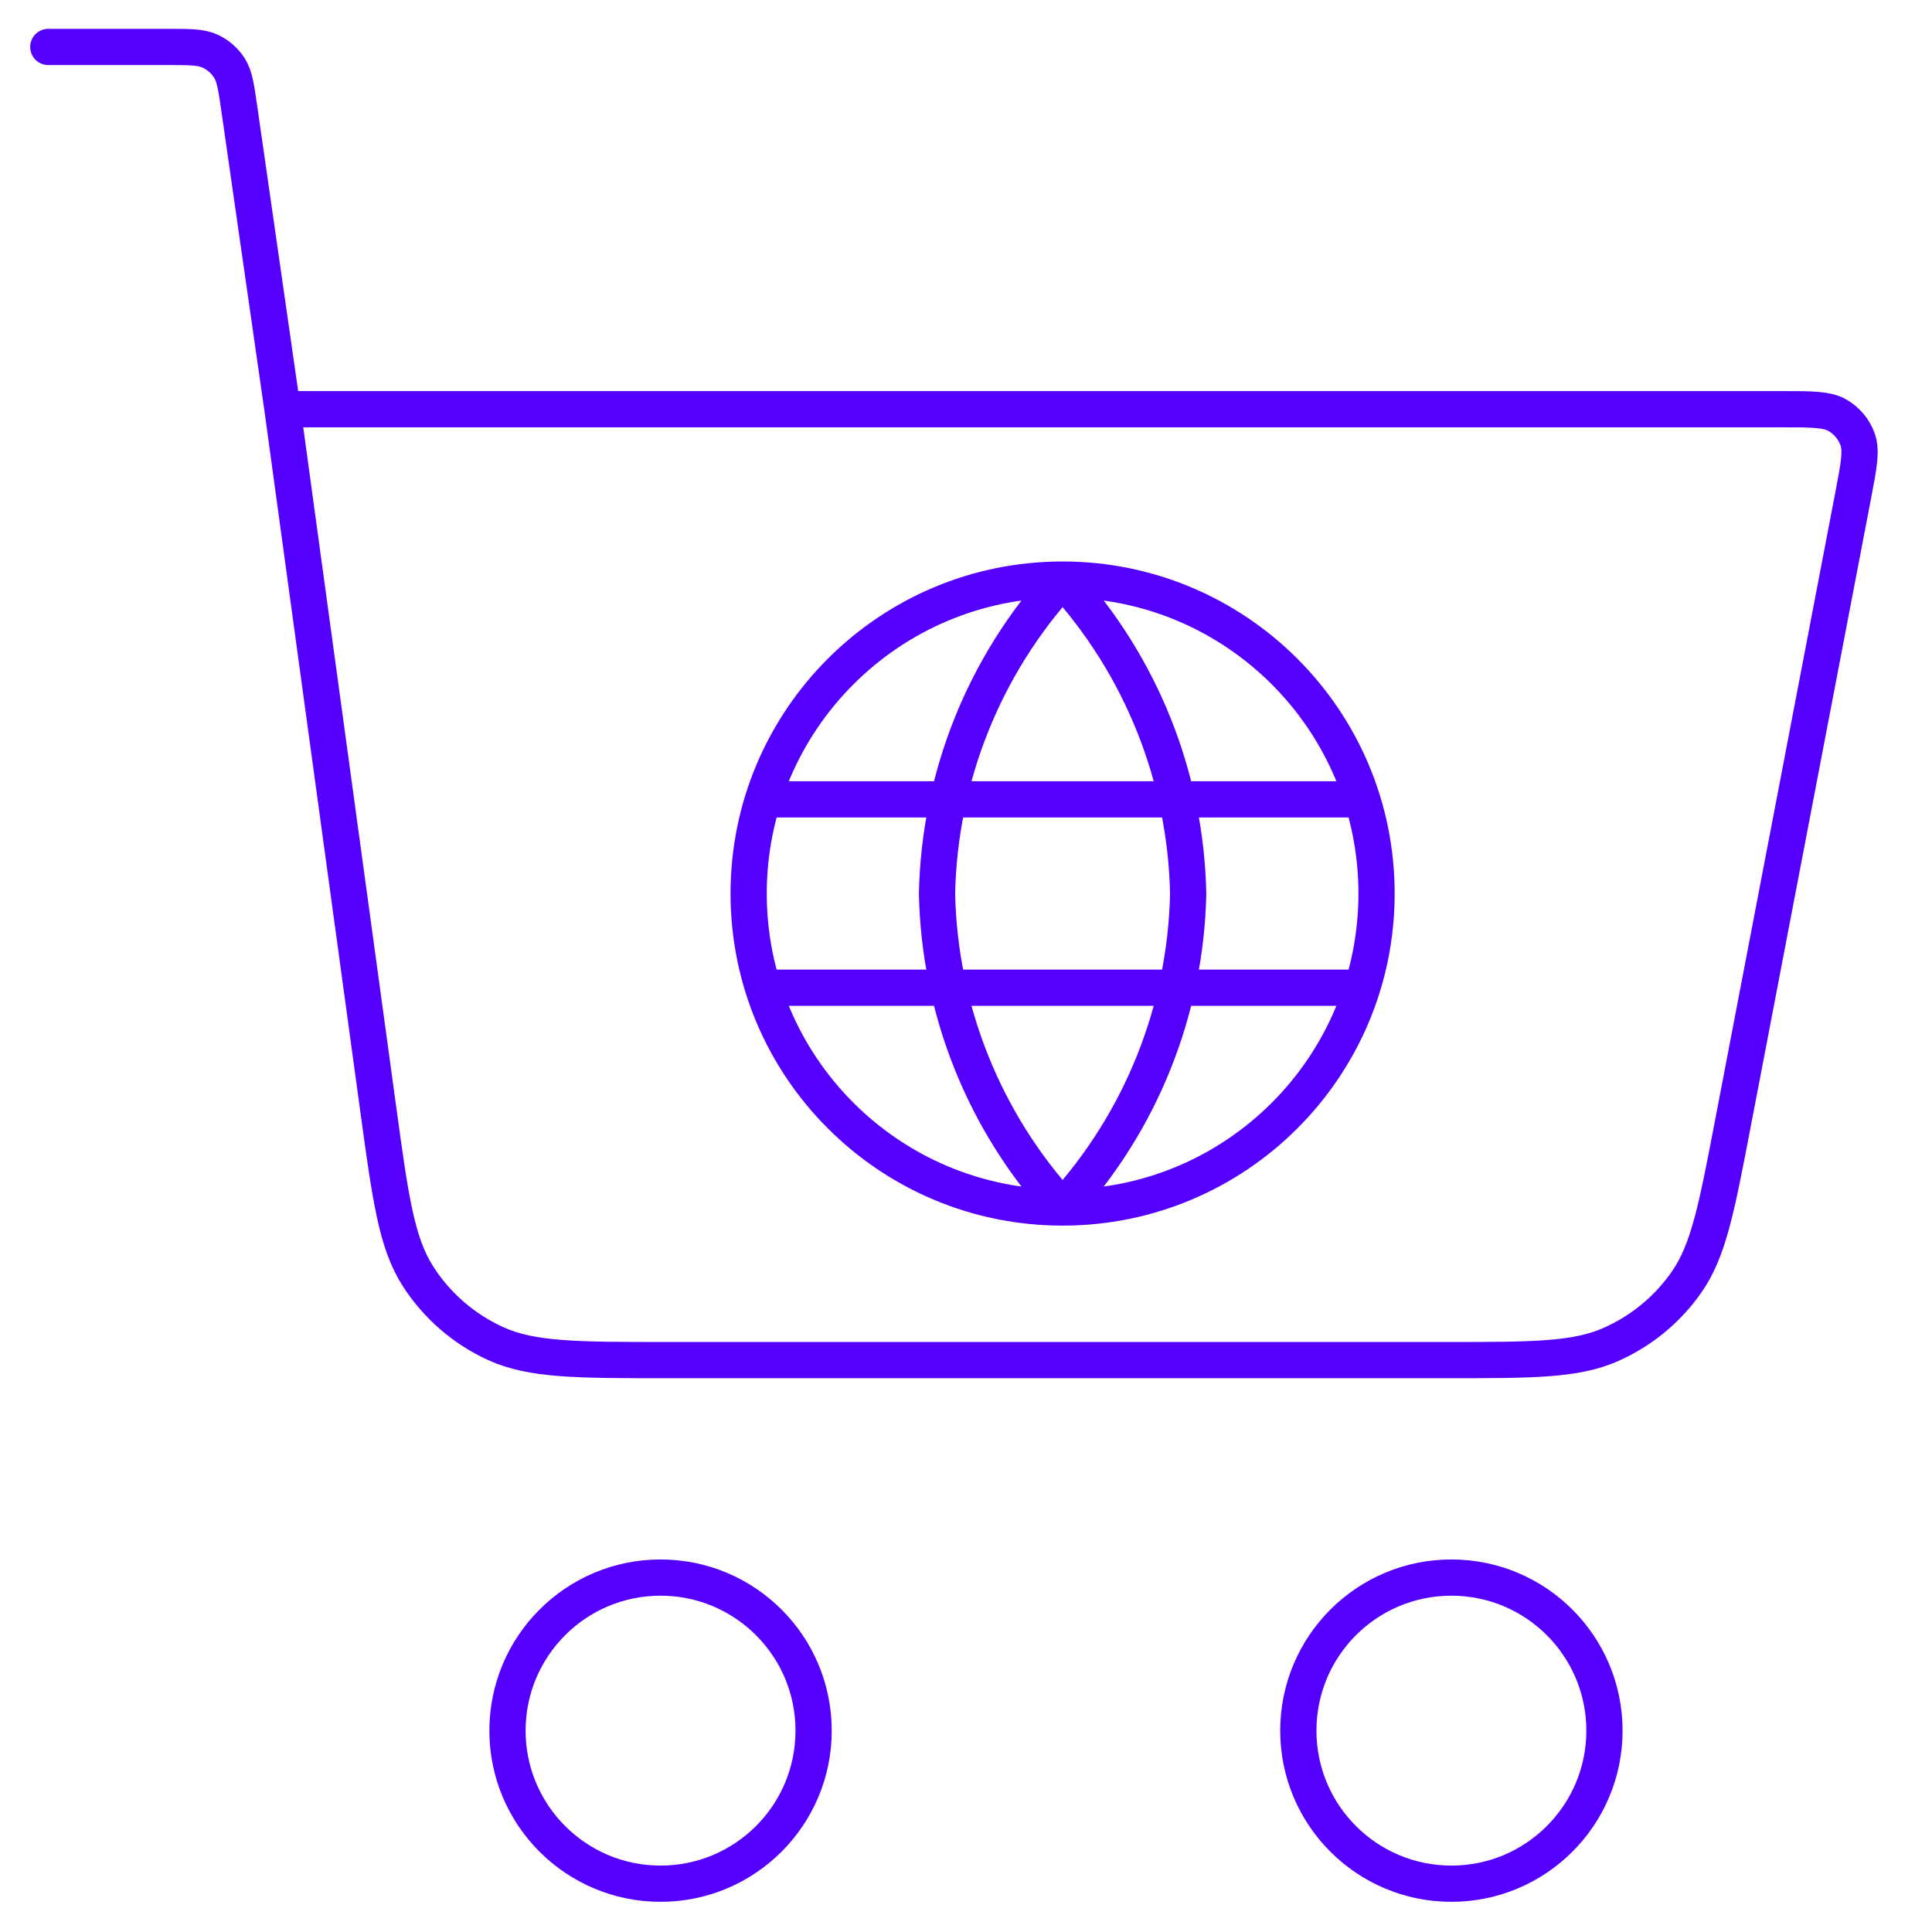 <svg width="80" height="80" viewBox="0 0 80 80" fill="none" xmlns="http://www.w3.org/2000/svg">
<path d="M44 24C47.252 27.56 49.1 32.18 49.2 37C49.1 41.82 47.252 46.44 44 50M44 24C40.748 27.56 38.9 32.18 38.8 37C38.9 41.82 40.748 46.44 44 50M44 24C36.82 24 31 29.82 31 37C31 44.18 36.82 50 44 50M44 24C51.18 24 57 29.82 57 37C57 44.18 51.18 50 44 50M31.65 33.1H56.35M31.65 40.9H56.35" stroke="#5500FF" stroke-width="1.5" stroke-linecap="round" stroke-linejoin="round"/>
<path d="M2 1.944H6.926C7.853 1.944 8.317 1.944 8.69 2.114C9.019 2.263 9.298 2.503 9.494 2.806C9.715 3.15 9.781 3.606 9.912 4.52L11.697 16.944M11.697 16.944L15.664 45.937C16.167 49.616 16.419 51.455 17.303 52.84C18.082 54.06 19.2 55.031 20.521 55.634C22.02 56.319 23.887 56.319 27.621 56.319H59.893C63.447 56.319 65.224 56.319 66.677 55.683C67.957 55.122 69.056 54.218 69.849 53.072C70.749 51.772 71.082 50.036 71.747 46.564L76.738 20.505C76.972 19.283 77.089 18.672 76.92 18.195C76.771 17.776 76.477 17.423 76.091 17.199C75.651 16.944 75.026 16.944 73.775 16.944H11.697Z" stroke="#5500FF" stroke-width="1.5" stroke-linecap="round" stroke-linejoin="round"/>
<path d="M60.099 78C63.599 78 66.437 75.162 66.437 71.662C66.437 68.161 63.599 65.324 60.099 65.324C56.598 65.324 53.761 68.161 53.761 71.662C53.761 75.162 56.598 78 60.099 78Z" stroke="#5500FF" stroke-width="1.5" stroke-linecap="round" stroke-linejoin="round"/>
<path d="M27.352 78C30.852 78 33.69 75.162 33.69 71.662C33.69 68.161 30.852 65.324 27.352 65.324C23.852 65.324 21.014 68.161 21.014 71.662C21.014 75.162 23.852 78 27.352 78Z" stroke="#5500FF" stroke-width="1.5" stroke-linecap="round" stroke-linejoin="round"/>
</svg>
